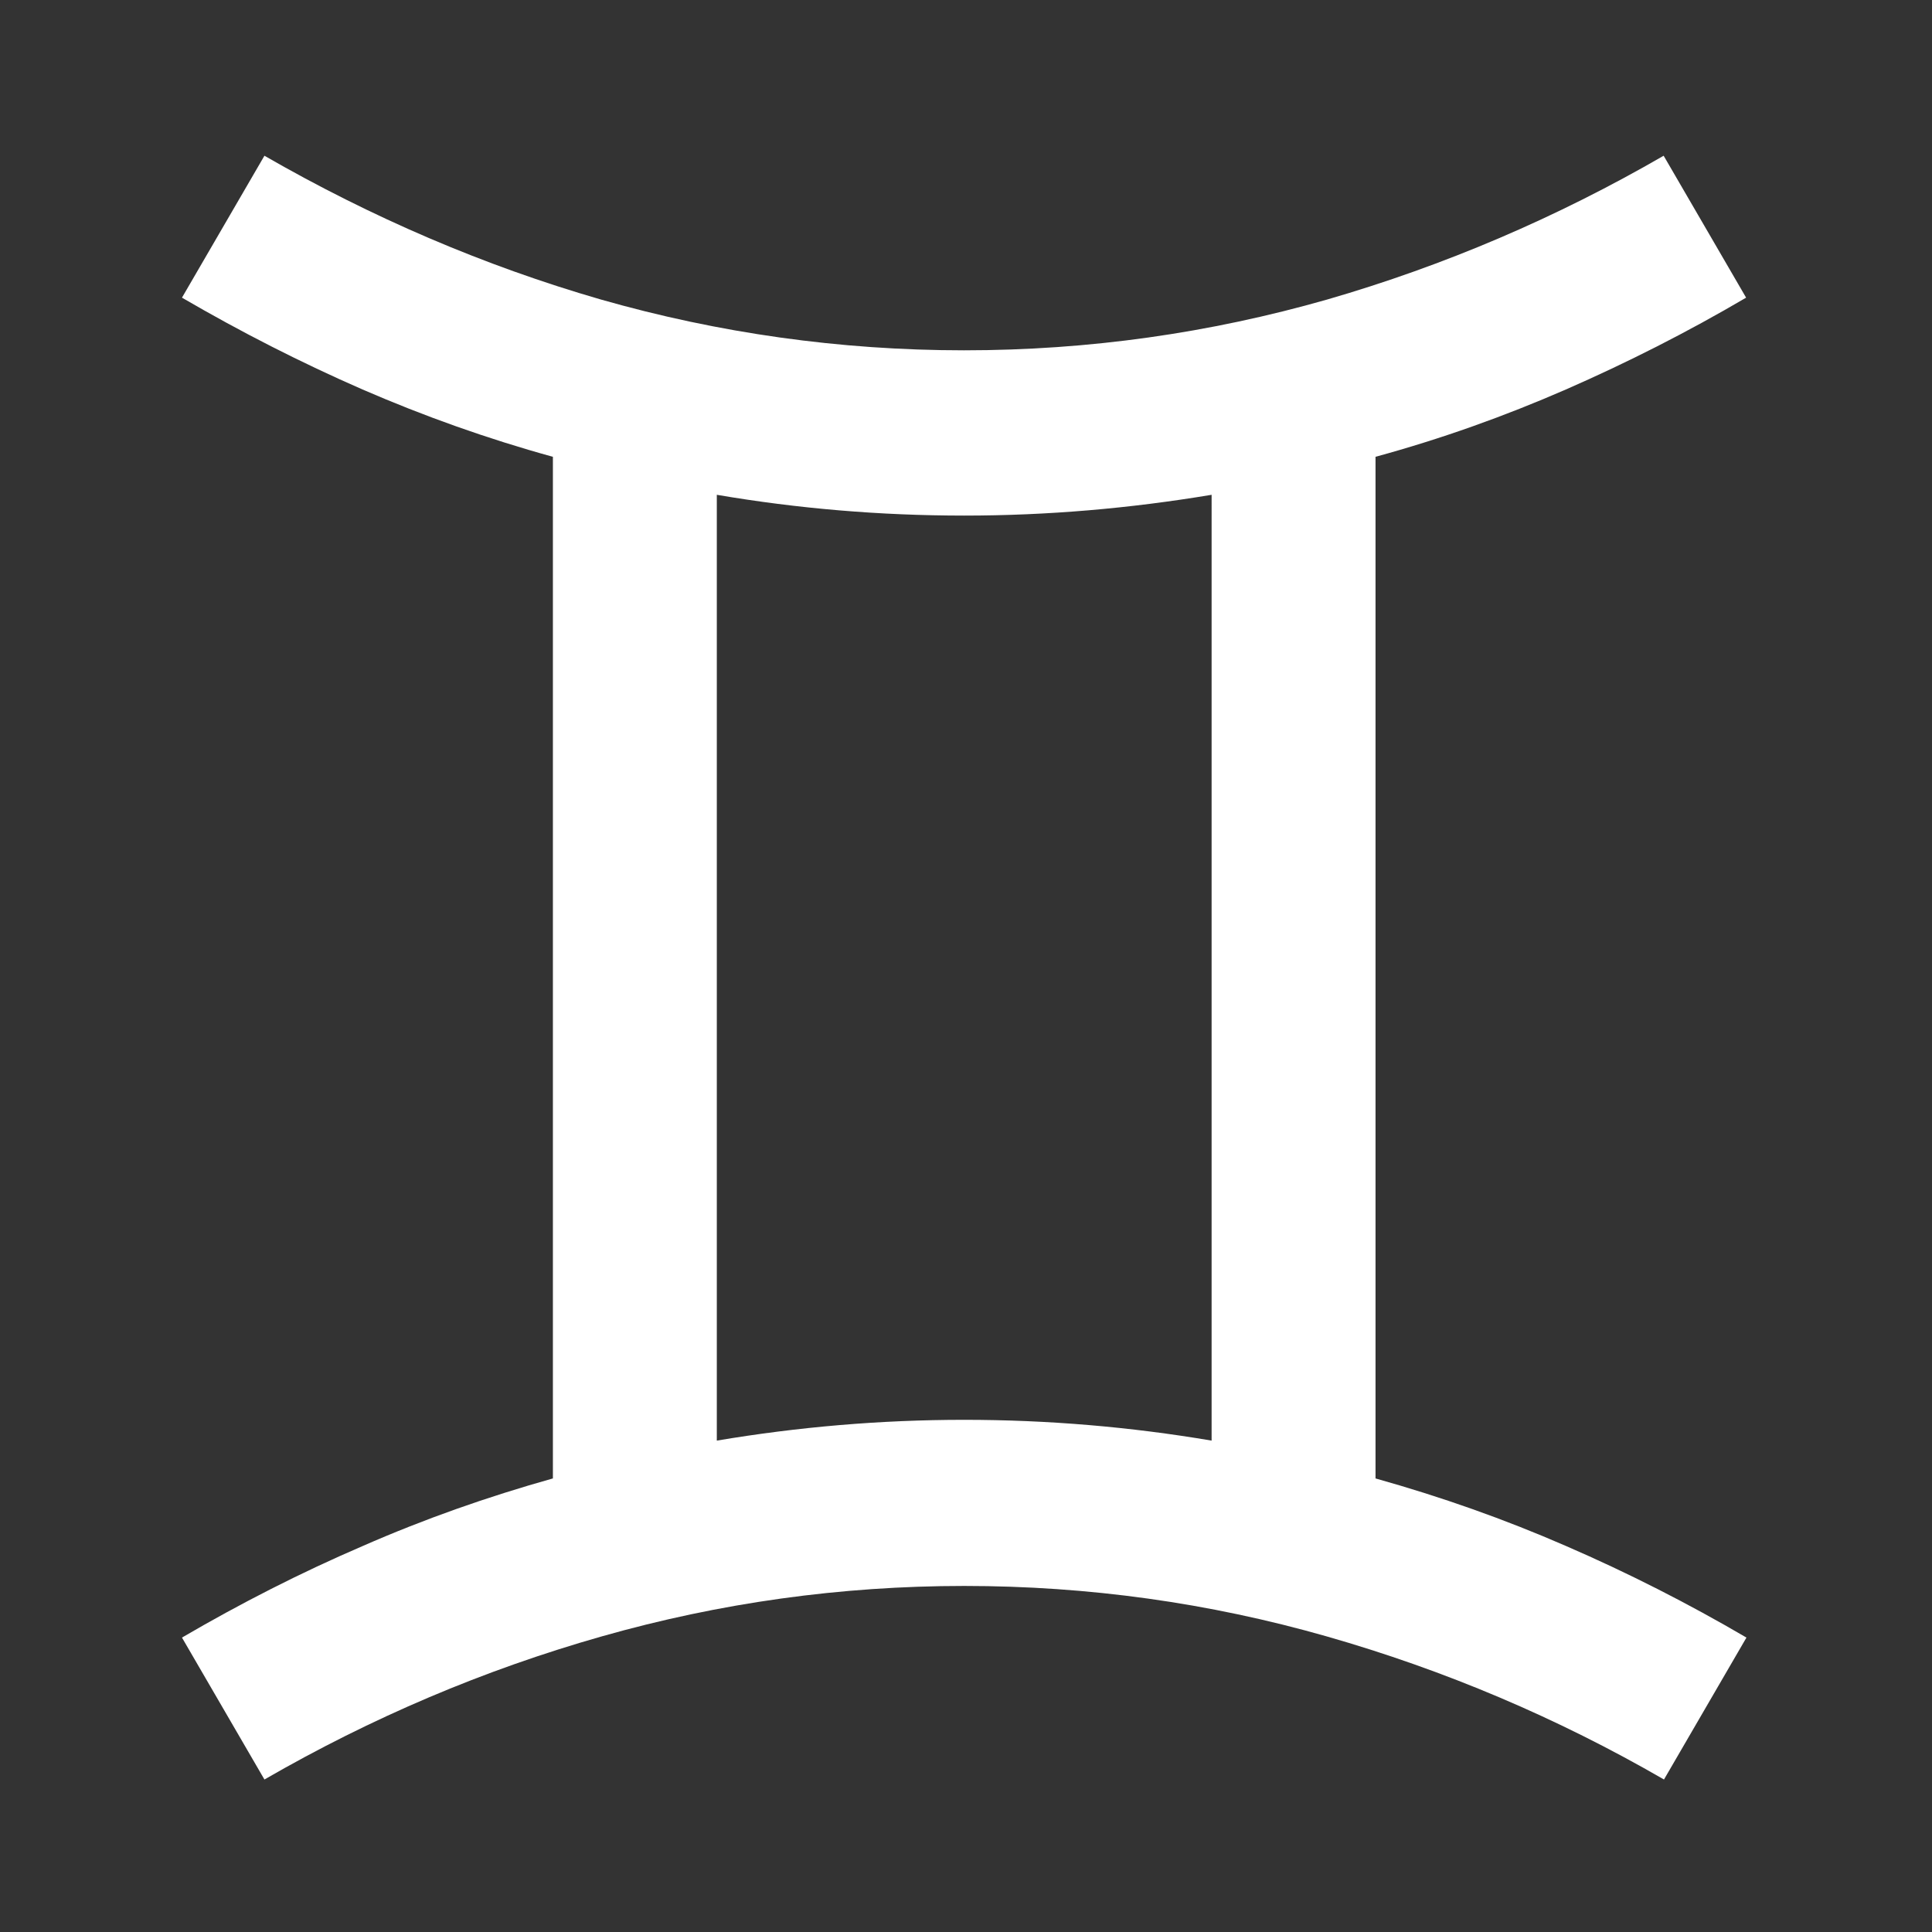 <?xml version="1.0" encoding="utf-8"?>
<!-- Generator: Adobe Illustrator 19.0.0, SVG Export Plug-In . SVG Version: 6.00 Build 0)  -->
<svg version="1.1" id="Layer_1" xmlns="http://www.w3.org/2000/svg" xmlns:xlink="http://www.w3.org/1999/xlink" x="0px" y="0px"
	 viewBox="0 0 1133.9 1133.9" style="enable-background:new 0 0 1133.9 1133.9;" xml:space="preserve">
<rect x="0" y="0" width="1133.9" height="1133.9" fill="#333333" stroke="none"/>
<style type="text/css">
	.st0{fill:#FFFFFF;}
</style>
<path id="XMLID_51_" class="st0" d="M807.3,268.1v599.6c38.5,10.8,75.7,23.9,111.9,39.7c36,15.6,71.3,33.5,105.8,53.7l-48.4,83.3
	c-62.6-36.2-128.7-64.2-198-84c-69-19.7-139.9-29.6-212.7-29.6c-72.5,0-143.4,9.9-212.7,29.6c-69.3,19.7-135.1,47.7-198,84
	l-48.4-83.3c34.6-20.2,69.7-38.1,106-53.7c36-15.8,73.2-28.9,111.7-39.7V268.1c-38.5-10.6-75.7-23.9-111.7-39.5
	c-36.2-15.8-71.3-33.7-106-53.9l48.4-83.3c62.9,36.2,128.7,64.5,197.5,84.4c69,19.7,140.2,29.8,213.1,29.8
	c73.2,0,144.1-10.1,213.1-29.8c69.1-20,134.9-48.2,197.5-84.4l48.4,83.3c-34.4,20.2-69.7,38.1-105.8,53.9
	C883,244.3,845.8,257.6,807.3,268.1L807.3,268.1z M420.7,845.5c47.5-8,95.9-12.2,145.2-12.2c48.9,0,97.3,4.1,145.2,12.2V290.4
	c-47.9,8-96.3,12.2-145.2,12.2c-49.3,0-97.7-4.1-145.2-12.2V845.5L420.7,845.5z"/>
</svg>
